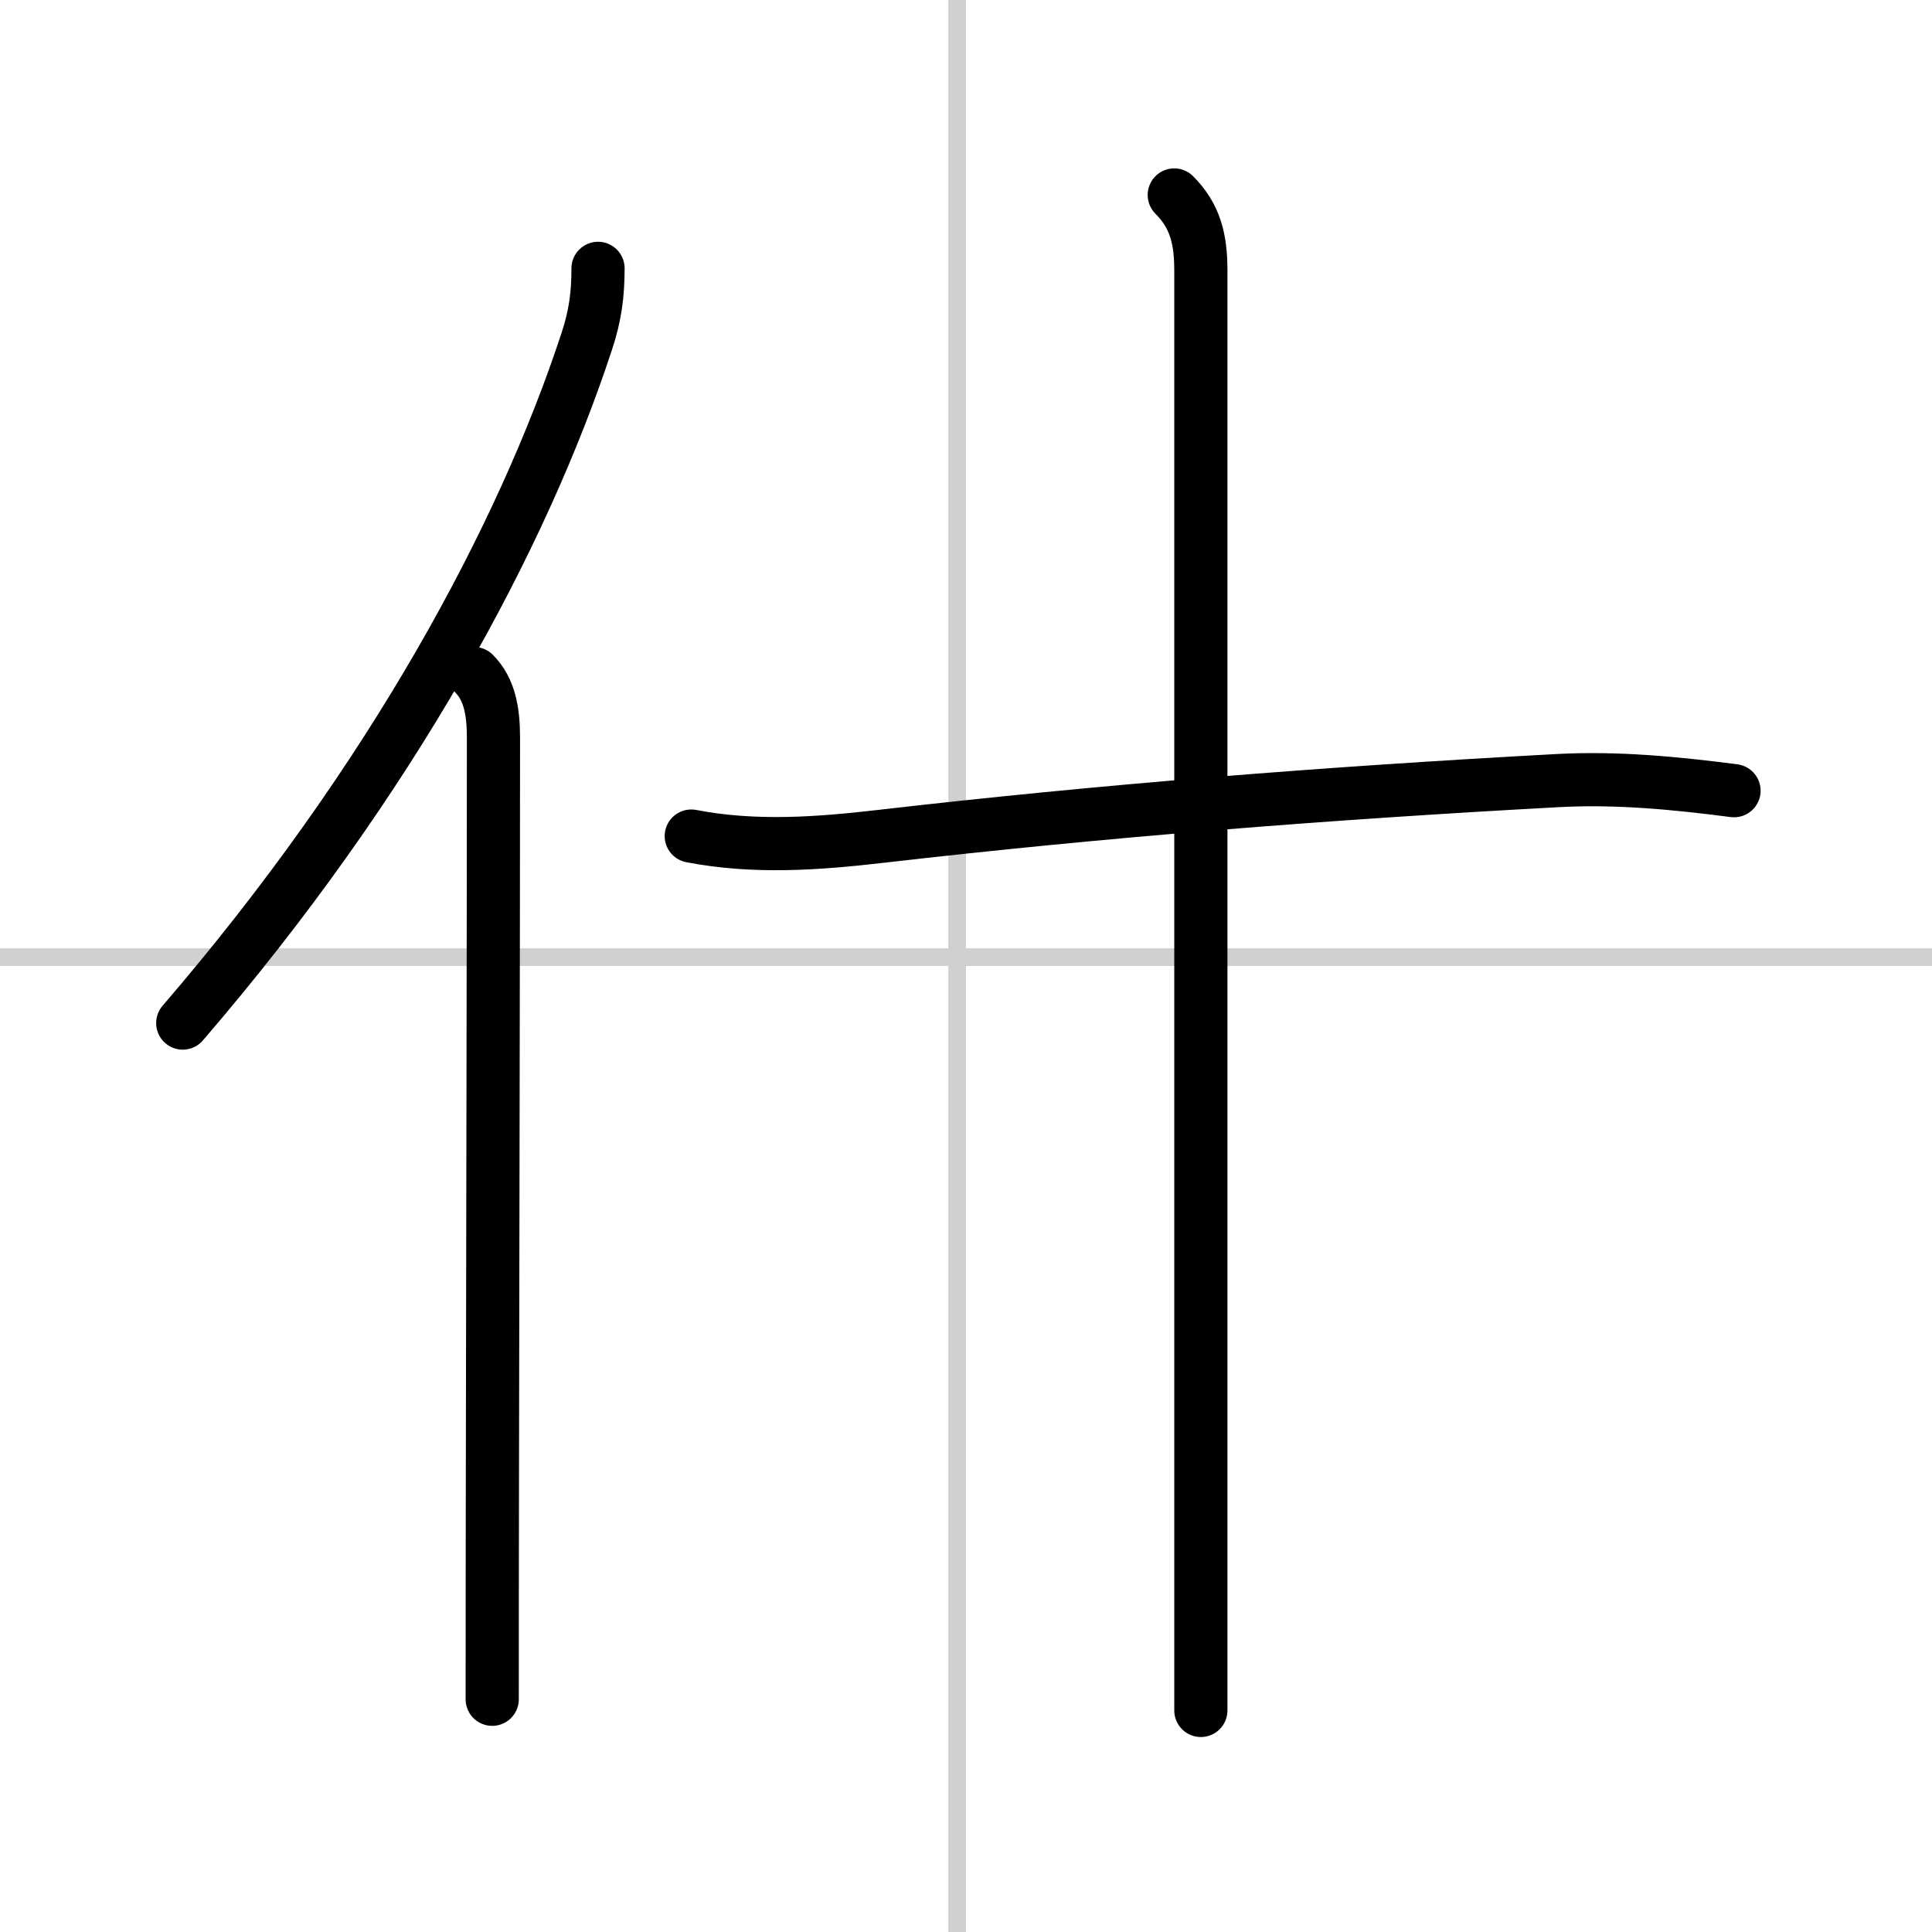 <svg width="400" height="400" viewBox="0 0 109 109" xmlns="http://www.w3.org/2000/svg"><rect x="0" y="0" width="109" height="109" fill="#808080" stroke="none"/><g fill="none" stroke="#000" stroke-linecap="round" stroke-linejoin="round" stroke-width="3"><rect width="100%" height="100%" fill="#fff" stroke="#fff"/><line x1="54" x2="54" y2="109" stroke="#d0d0d0" stroke-width="1"/><line x2="109" y1="54" y2="54" stroke="#d0d0d0" stroke-width="1"/><path d="M33.74,15.14c0,1.48-0.16,2.68-0.63,4.1C29.5,30.25,22.12,44,10.31,57.72"/><path d="m26.74 38c0.88 0.88 1.1 2.12 1.1 3.63 0 10.56-0.04 28.98-0.06 42.12-0.01 5.08-0.01 9.38-0.01 12.12"/><path d="m39 47.17c3.58 0.69 7.12 0.43 10.75 0.01 12.38-1.43 25-2.43 38.13-3.14 3.33-0.18 6.65 0.14 9.95 0.57"/><path d="m66.25 11c1.19 1.19 1.5 2.5 1.5 4.25v70.5 10.75"/></g></svg>
